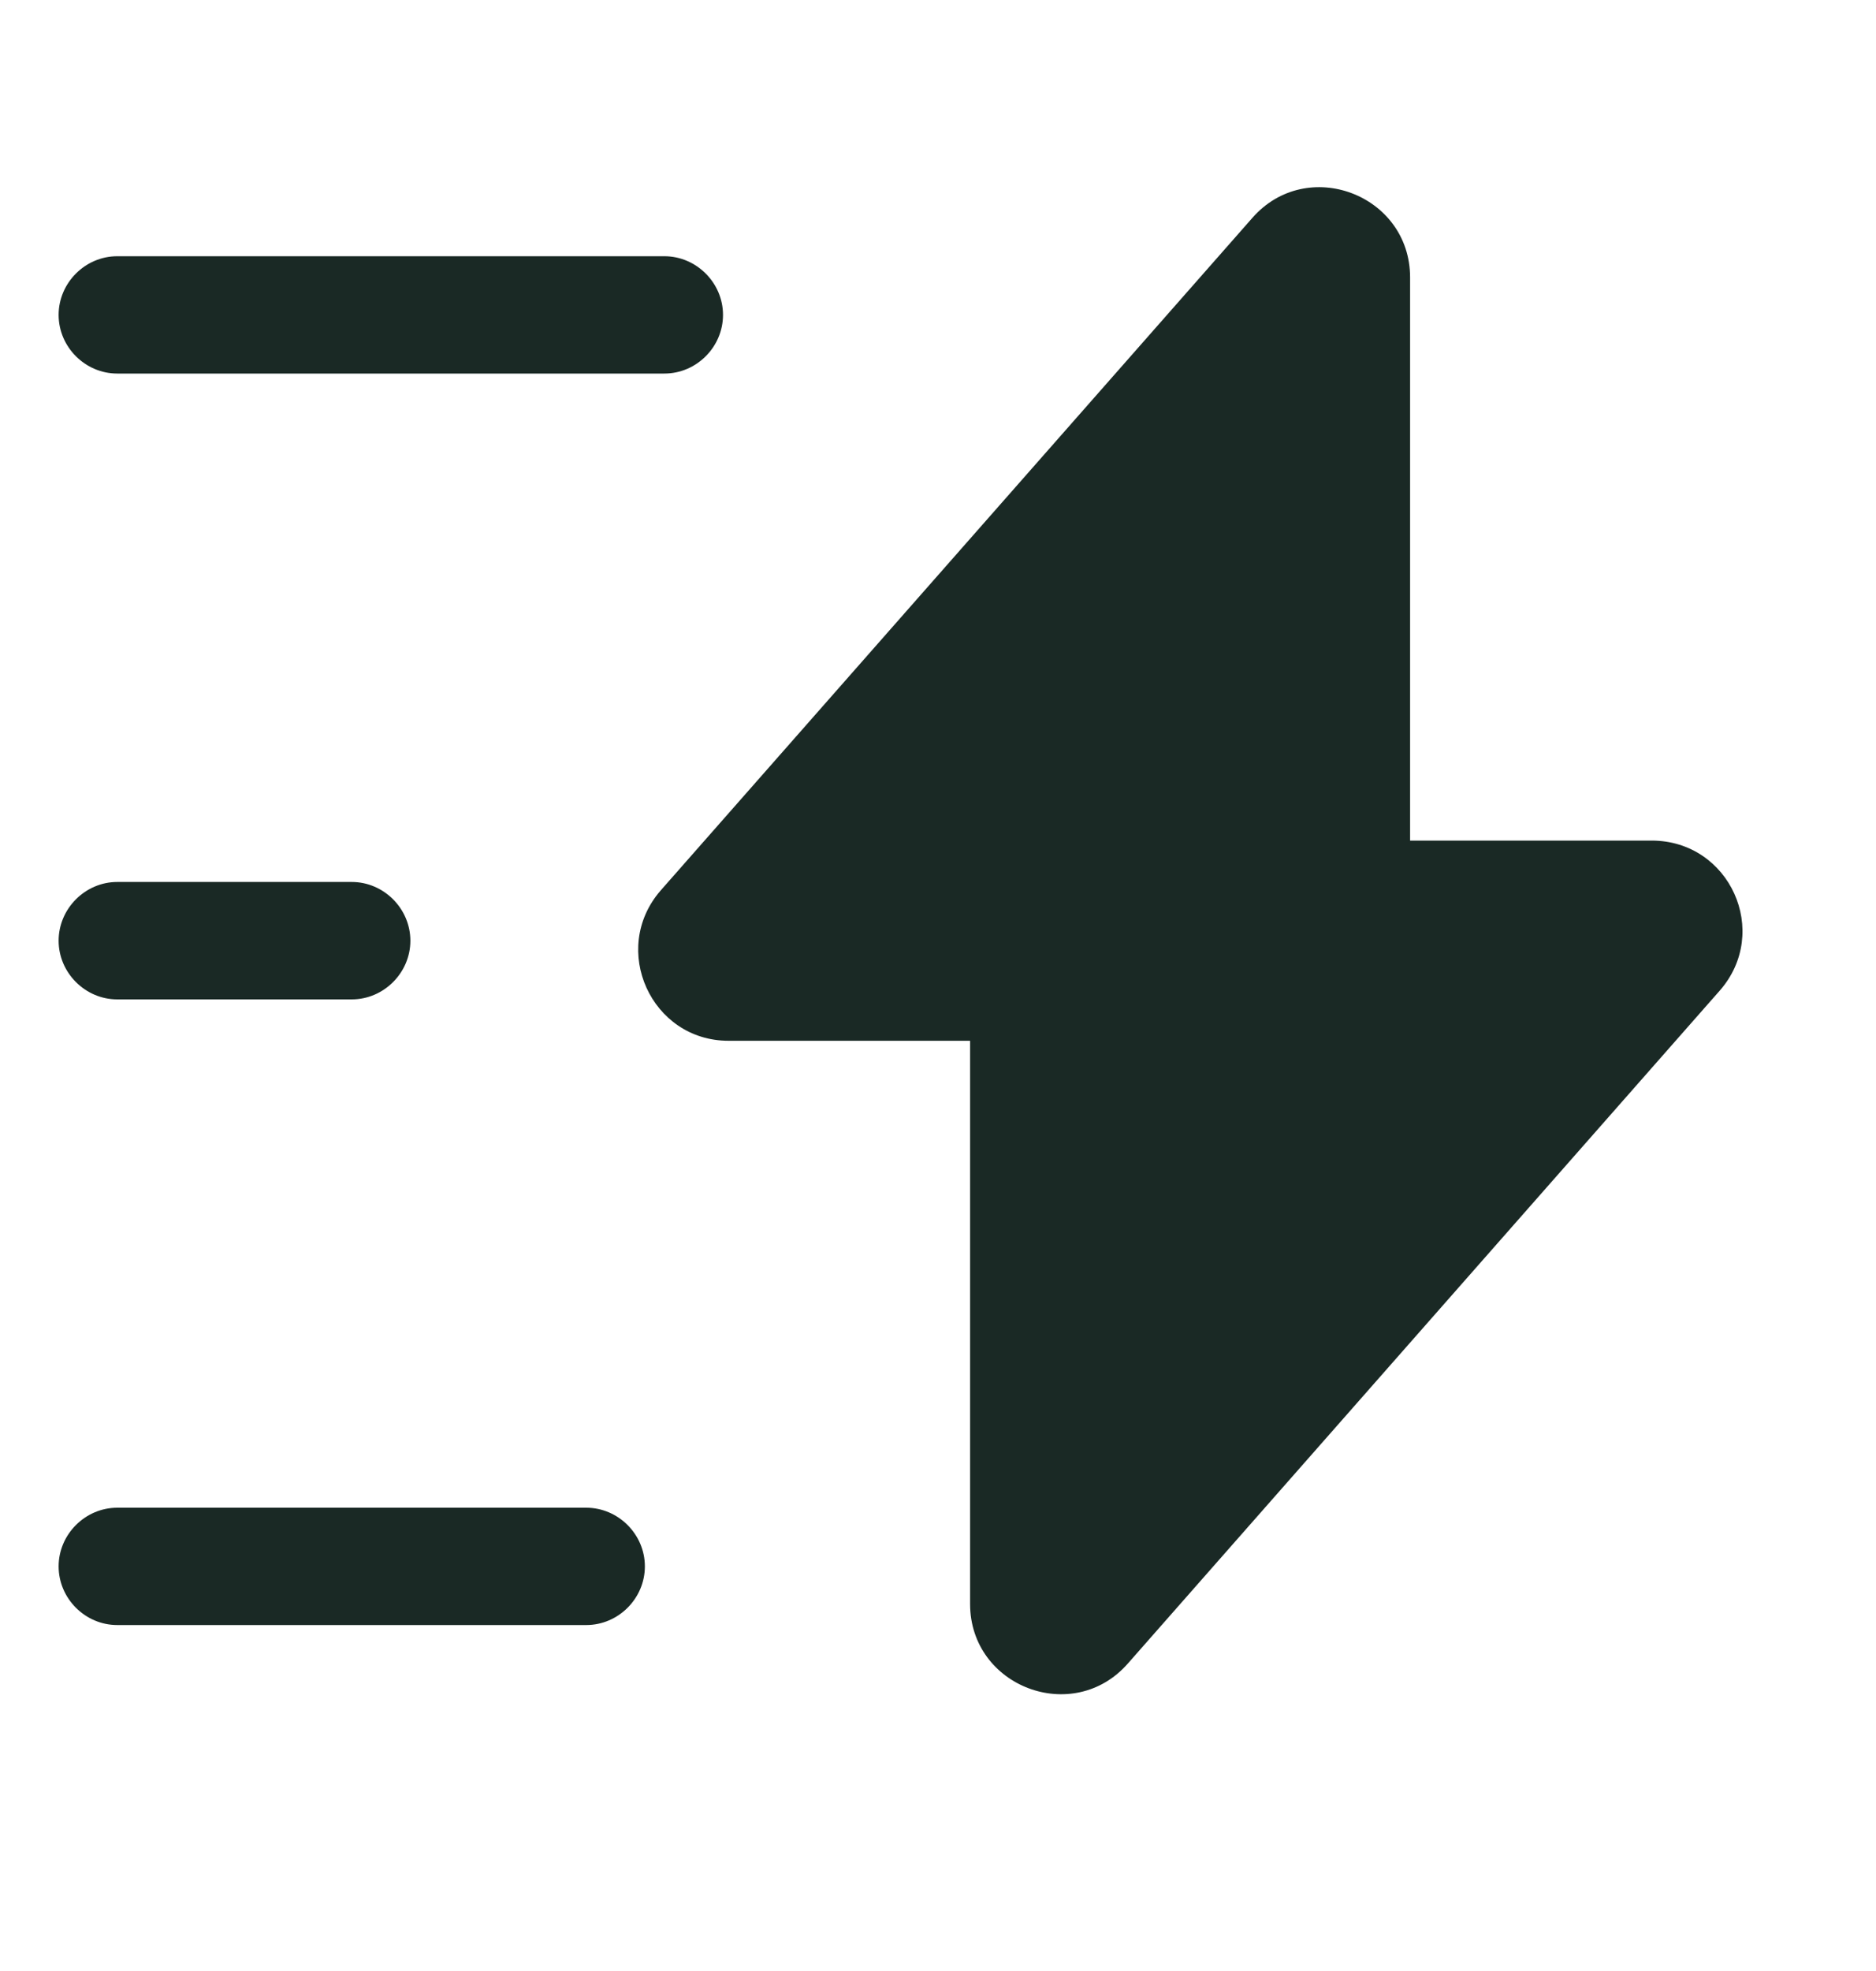 <svg width="20" height="21" viewBox="0 0 20 21" fill="none" xmlns="http://www.w3.org/2000/svg">
<path d="M7.767 11.089H10.342V17.089C10.342 17.973 11.442 18.389 12.025 17.723L18.333 10.556C18.883 9.931 18.442 8.956 17.608 8.956H15.033V2.956C15.033 2.073 13.933 1.656 13.35 2.323L7.042 9.489C6.5 10.114 6.942 11.089 7.767 11.089Z" fill="#1A2925"/>
<path d="M7.083 3.98H1.25C0.908 3.98 0.625 3.697 0.625 3.355C0.625 3.014 0.908 2.73 1.25 2.73H7.083C7.425 2.73 7.708 3.014 7.708 3.355C7.708 3.697 7.425 3.98 7.083 3.98Z" fill="#1A2925"/>
<path d="M6.25 17.314H1.25C0.908 17.314 0.625 17.031 0.625 16.689C0.625 16.348 0.908 16.064 1.25 16.064H6.25C6.592 16.064 6.875 16.348 6.875 16.689C6.875 17.031 6.592 17.314 6.25 17.314Z" fill="#1A2925"/>
<path d="M3.75 10.648H1.25C0.908 10.648 0.625 10.364 0.625 10.023C0.625 9.681 0.908 9.397 1.25 9.397H3.75C4.092 9.397 4.375 9.681 4.375 10.023C4.375 10.364 4.092 10.648 3.75 10.648Z" fill="#1A2925"/>
</svg>
